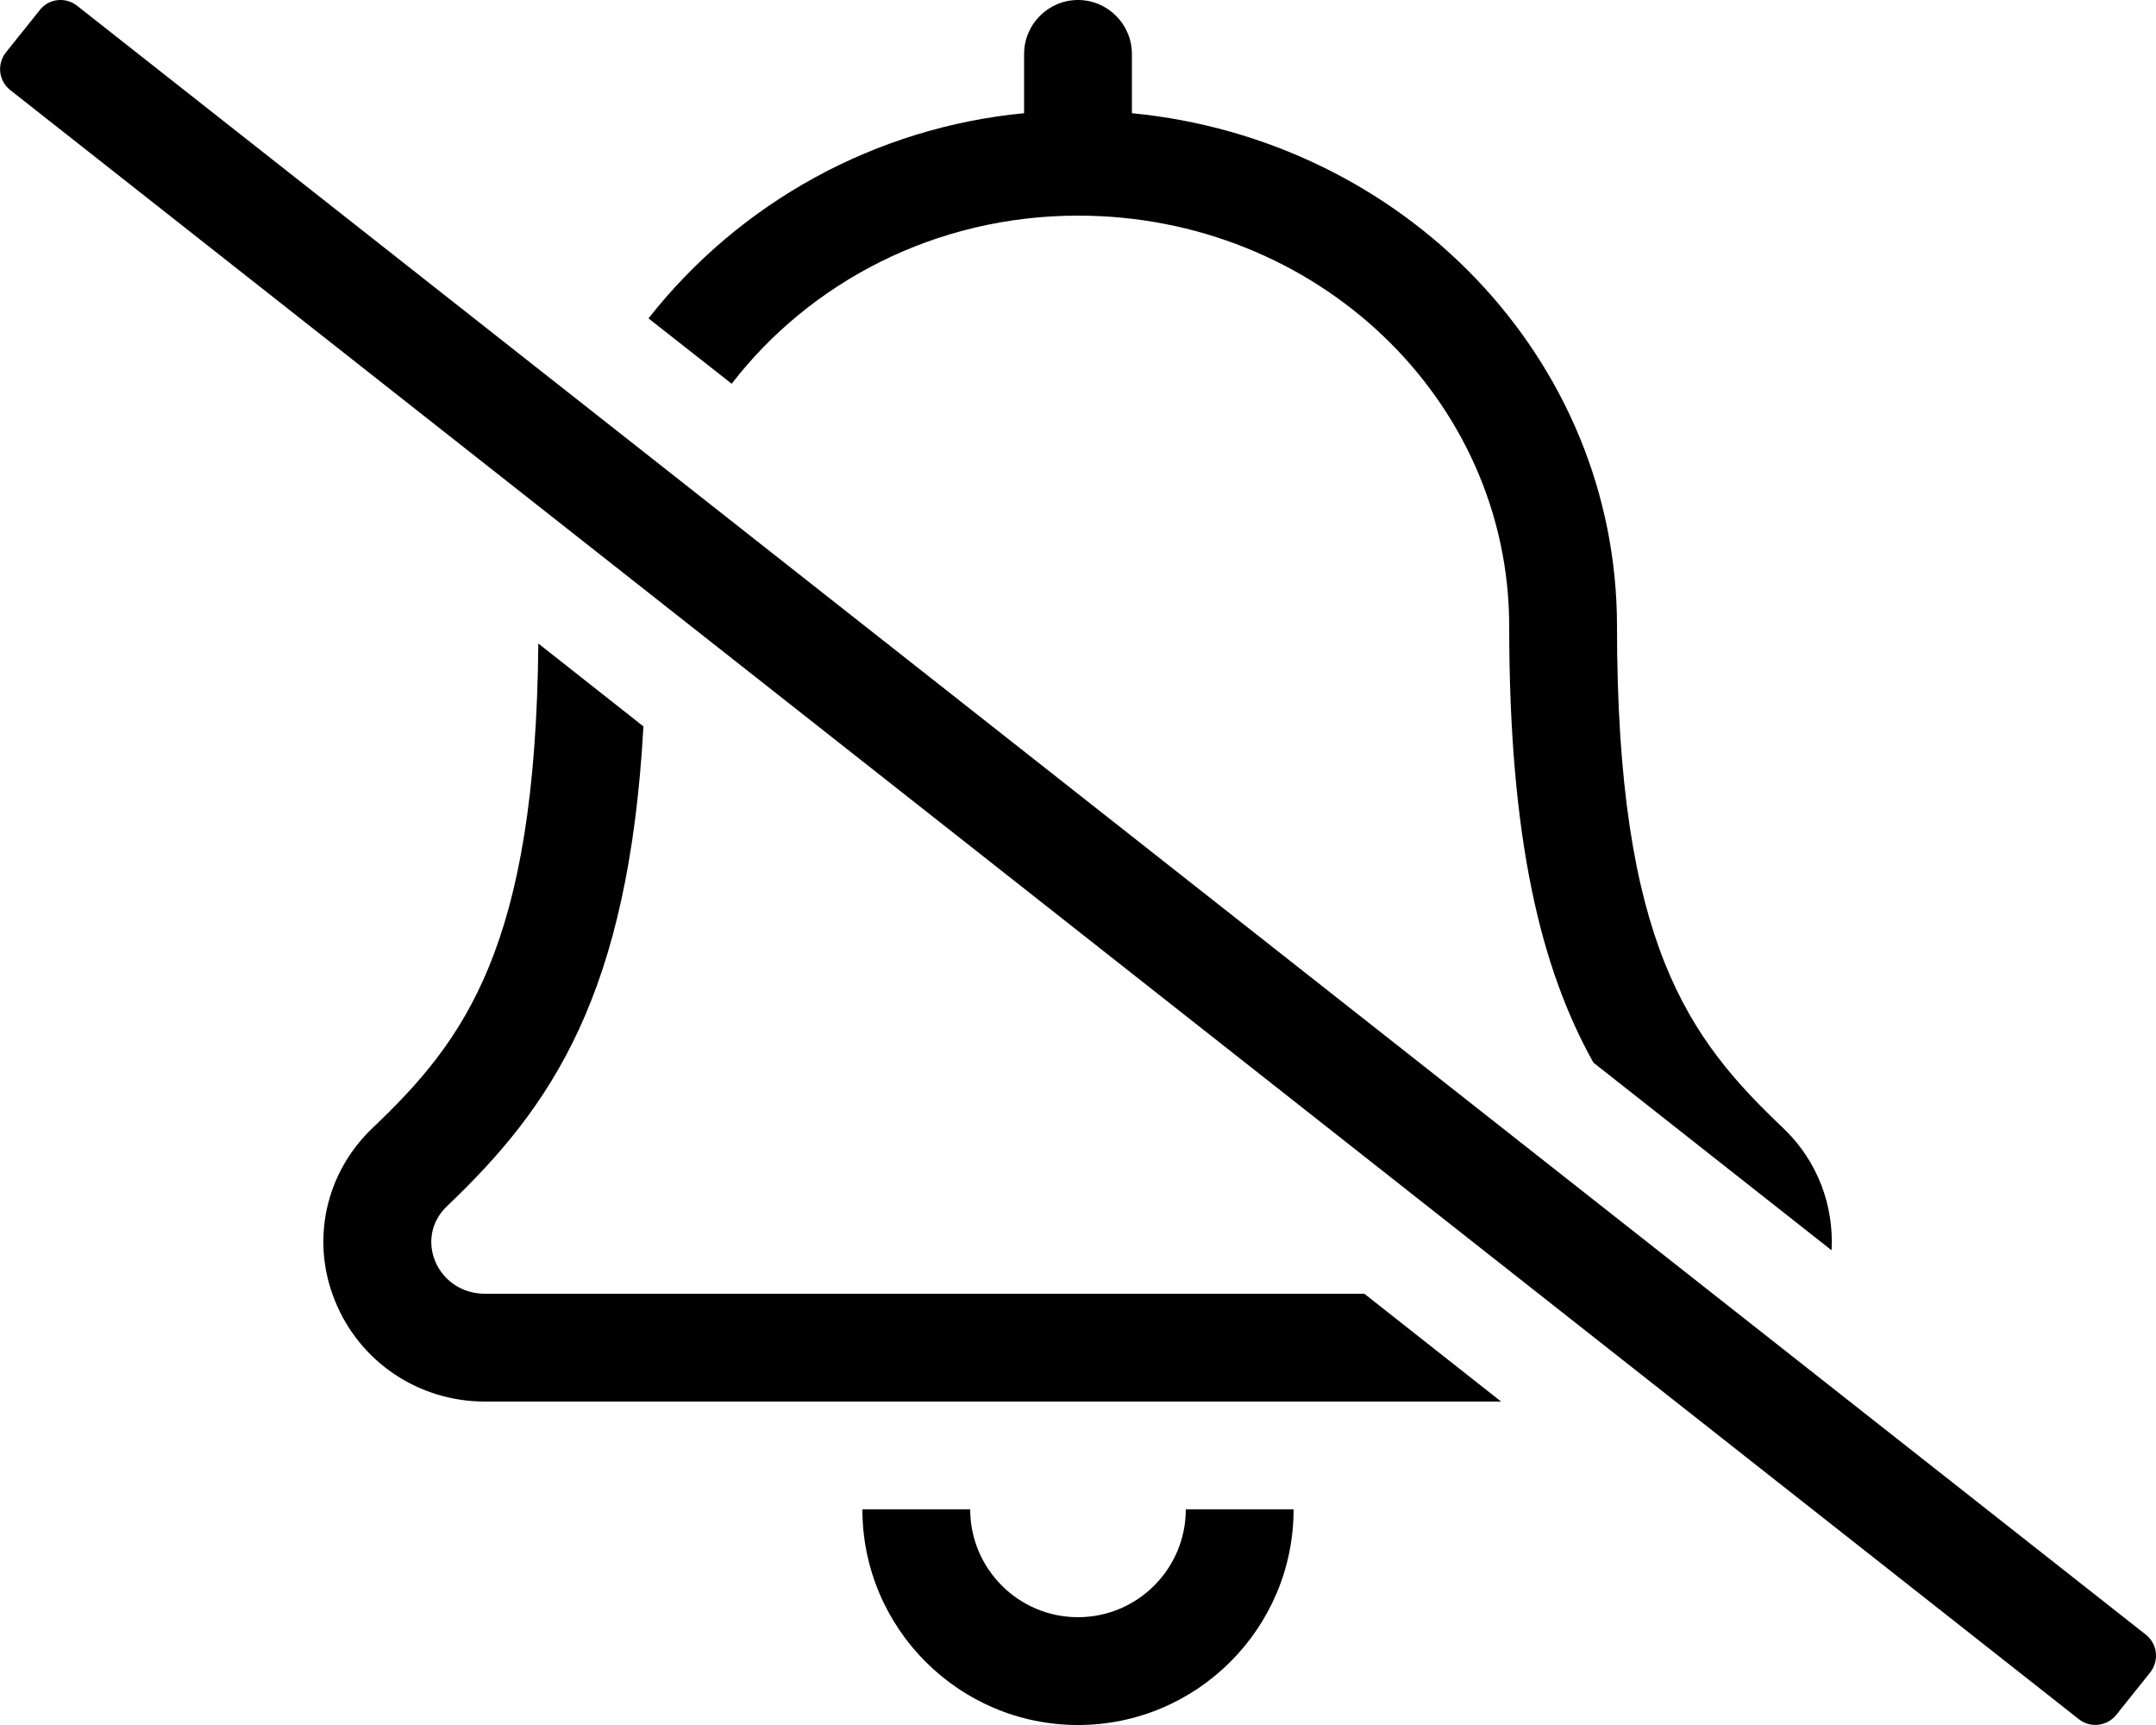 <svg xmlns="http://www.w3.org/2000/svg" viewBox="0 0 640 512">
<!--
Font Awesome Pro 5.15.0 by @fontawesome - https://fontawesome.com
License - https://fontawesome.com/license (Commercial License)
-->
<path d="M320 480c-17.7 0-32-14.4-32-32h-32c0 35.3 28.7 64 64 64s64-28.7 64-64h-32c0 17.6-14.3 32-32 32zm0-416c70.8 0 128 54.5 128 121.9 0 63.2 9.4 101.6 25 129.5l70.7 55.7c.7-13.4-4.2-26.6-14.4-36.3-28-26.6-49.3-54.5-49.3-148.9 0-79.6-63.4-144.5-144-152.3V16c0-8.8-7.2-16-16-16s-16 7.2-16 16v17.6c-43.9 4.2-84.2 26.2-111.5 60.9l24.7 19.4C240.4 83.8 277.7 64 320 64zm317 421.2L23 1.8C19.6-1 14.5-.5 11.8 3l-10 12.5C-1 19-.4 24 3 26.7l614 483.5c3.4 2.8 8.5 2.2 11.2-1.2l10-12.5c2.8-3.5 2.3-8.5-1.2-11.3zM144 384c-14.2 0-21.3-16.5-11.3-26 31.2-29.7 53.9-63 58.3-142.4L159.8 191c-.8 90-21.8 117.7-49.2 143.8-14 13.3-18.4 33.4-11.2 51.2 7.3 18.2 24.8 30 44.6 30h301.6L405 384z"/></svg>